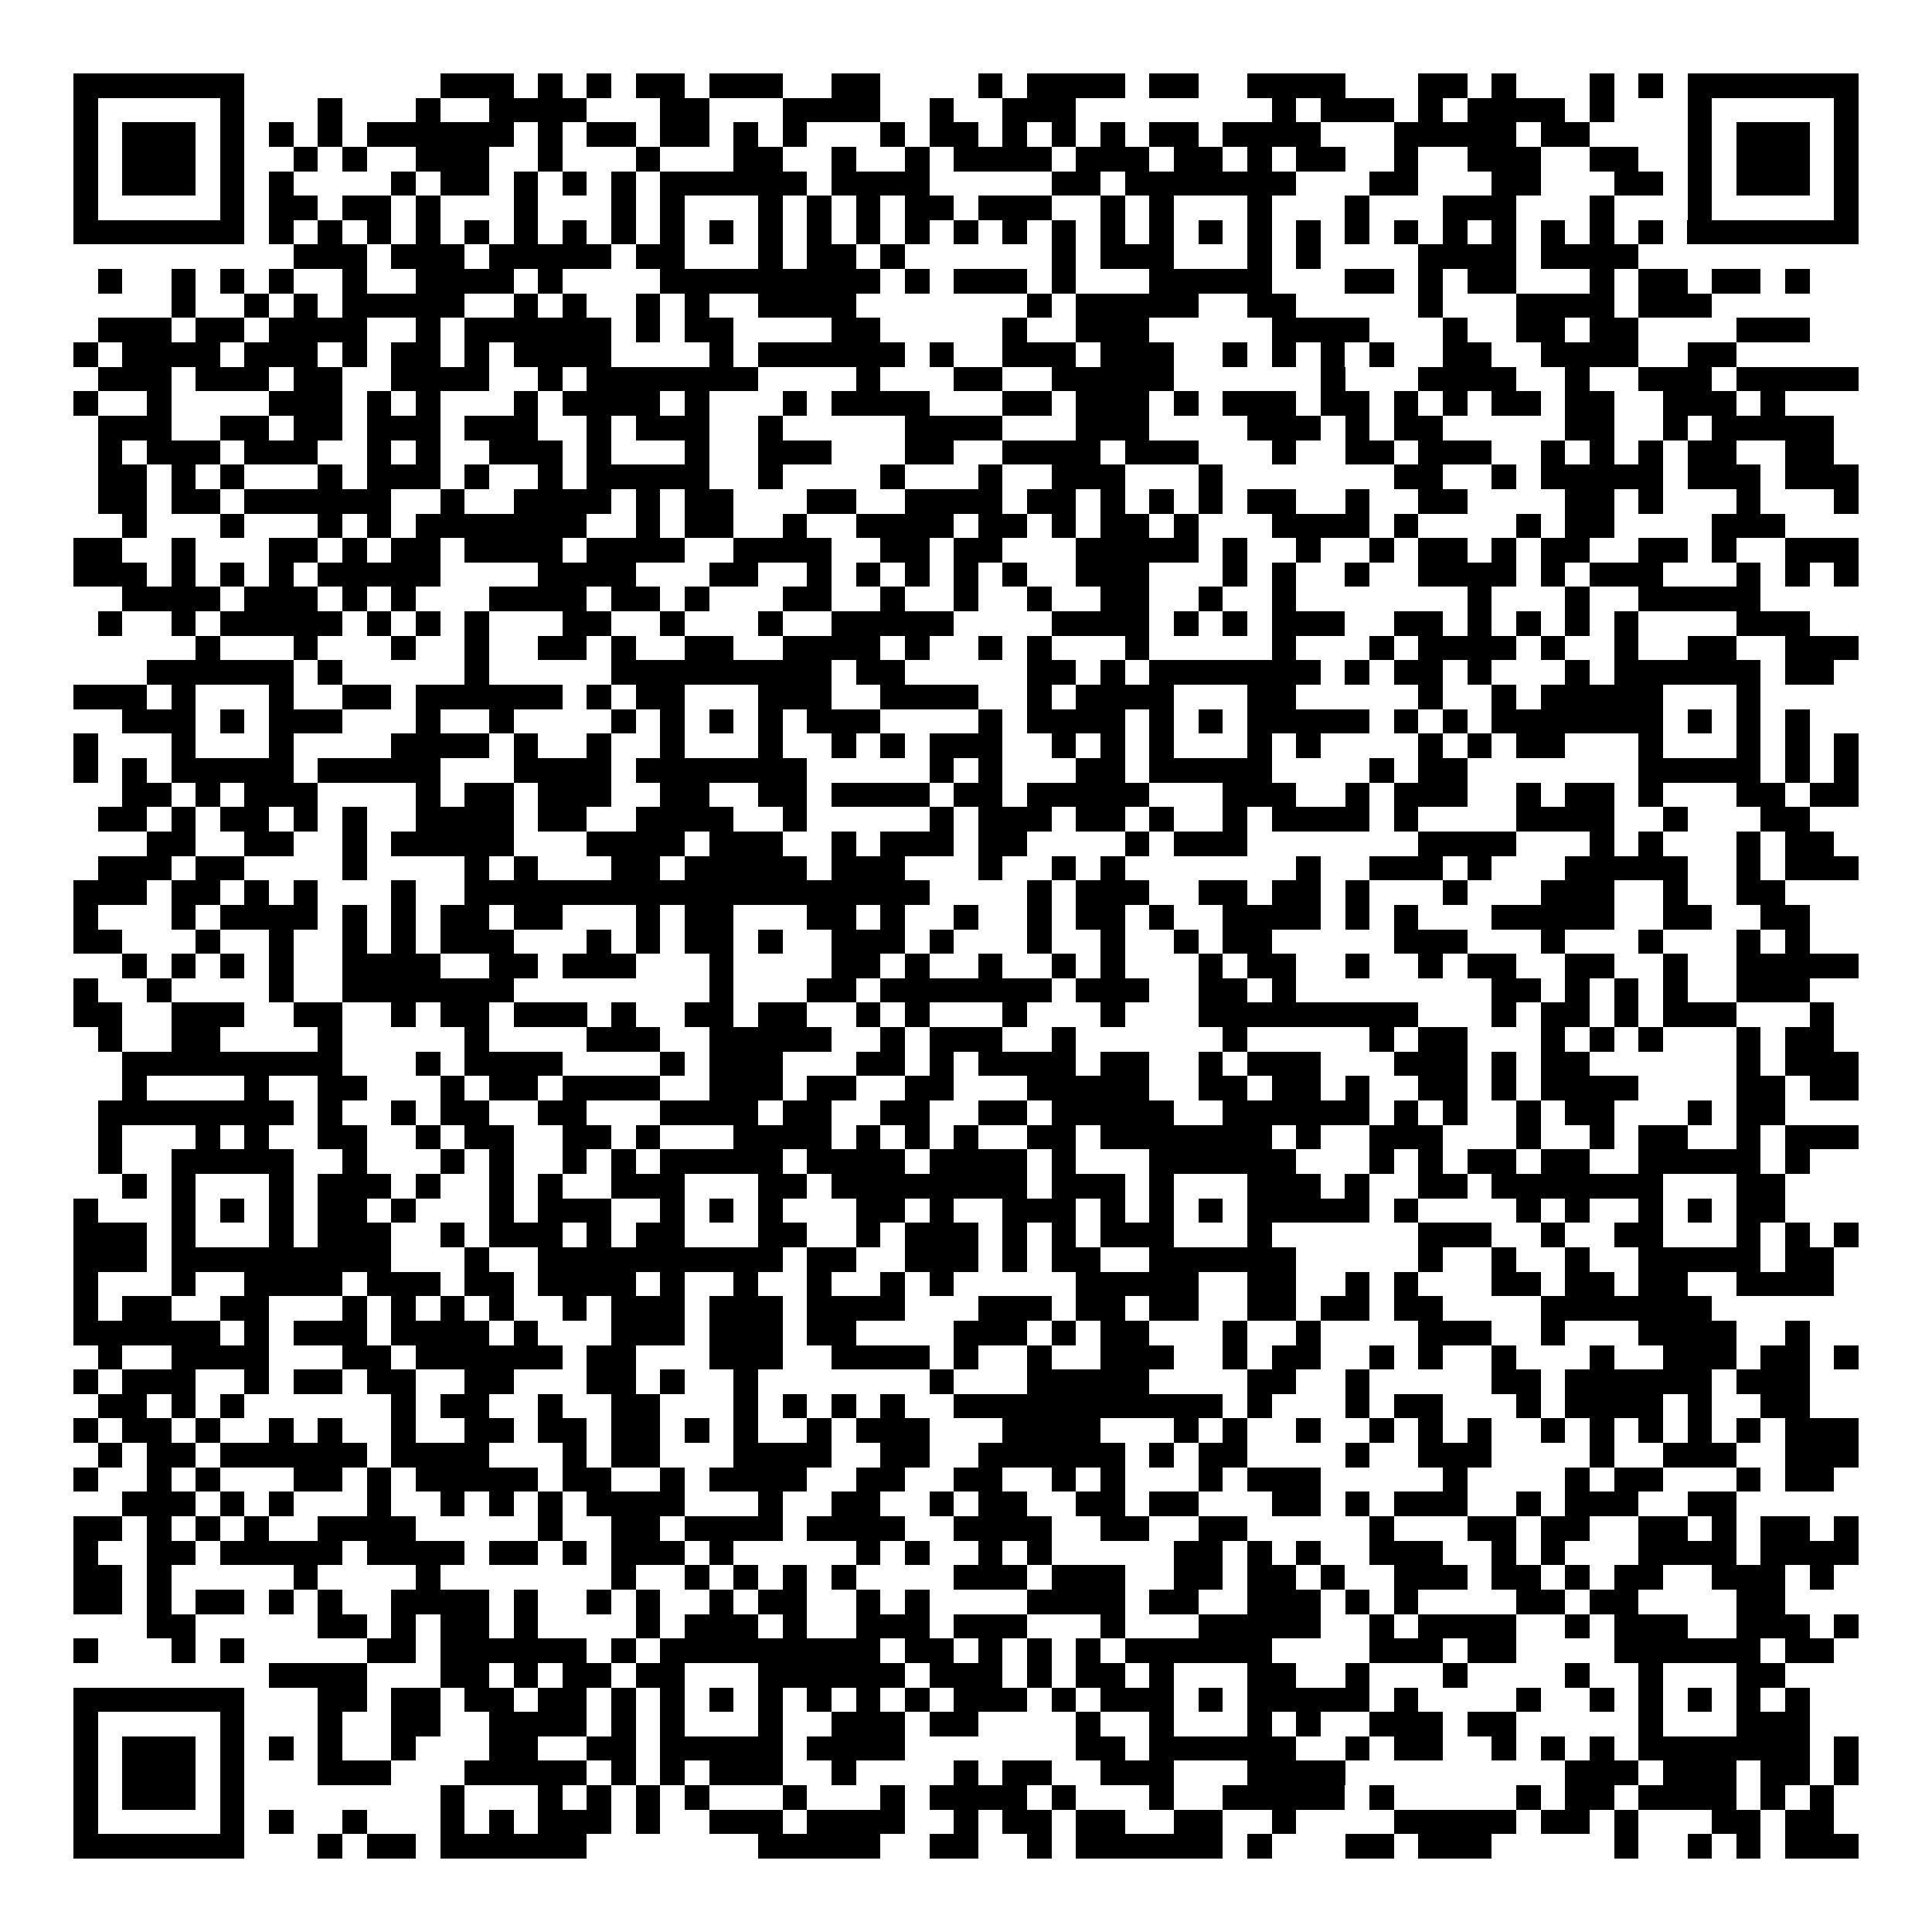 <svg xmlns="http://www.w3.org/2000/svg" width="176" height="176" viewBox="0 0 79 79" shape-rendering="crispEdges"><path fill="#ffffff" d="M0 0h79v79H0z"/><path stroke="#000000" d="M3 3.5h7m8 0h3m1 0h1m1 0h1m1 0h2m1 0h3m2 0h2m4 0h1m1 0h4m1 0h2m2 0h4m3 0h2m1 0h1m3 0h1m1 0h1m1 0h7M3 4.5h1m5 0h1m3 0h1m3 0h1m2 0h4m3 0h2m3 0h4m2 0h1m2 0h3m8 0h1m1 0h3m1 0h1m1 0h4m1 0h1m3 0h1m5 0h1M3 5.5h1m1 0h3m1 0h1m1 0h1m1 0h1m1 0h6m1 0h1m1 0h2m1 0h2m1 0h1m1 0h1m3 0h1m1 0h2m1 0h1m1 0h1m1 0h1m1 0h2m1 0h4m3 0h5m1 0h2m4 0h1m1 0h3m1 0h1M3 6.5h1m1 0h3m1 0h1m2 0h1m1 0h1m2 0h3m2 0h1m3 0h1m3 0h2m2 0h1m2 0h1m1 0h4m1 0h3m1 0h2m1 0h1m1 0h2m2 0h1m2 0h3m2 0h2m2 0h1m1 0h3m1 0h1M3 7.5h1m1 0h3m1 0h1m1 0h1m4 0h1m1 0h2m1 0h1m1 0h1m1 0h1m1 0h6m1 0h4m5 0h2m1 0h7m3 0h2m3 0h2m3 0h2m1 0h1m1 0h3m1 0h1M3 8.5h1m5 0h1m1 0h2m1 0h2m1 0h1m3 0h1m3 0h1m1 0h1m3 0h1m1 0h1m1 0h1m1 0h2m1 0h3m2 0h1m1 0h1m3 0h1m3 0h1m3 0h3m3 0h1m3 0h1m5 0h1M3 9.5h7m1 0h1m1 0h1m1 0h1m1 0h1m1 0h1m1 0h1m1 0h1m1 0h1m1 0h1m1 0h1m1 0h1m1 0h1m1 0h1m1 0h1m1 0h1m1 0h1m1 0h1m1 0h1m1 0h1m1 0h1m1 0h1m1 0h1m1 0h1m1 0h1m1 0h1m1 0h1m1 0h1m1 0h1m1 0h1m1 0h7M12 10.5h3m1 0h3m1 0h5m1 0h2m3 0h1m1 0h2m1 0h1m6 0h1m1 0h3m3 0h1m1 0h1m4 0h4m1 0h4M4 11.5h1m2 0h1m1 0h1m1 0h1m2 0h1m2 0h4m1 0h1m4 0h9m1 0h1m1 0h3m1 0h1m3 0h5m3 0h2m1 0h1m1 0h2m3 0h1m1 0h2m1 0h2m1 0h1M7 12.5h1m2 0h1m1 0h1m1 0h5m2 0h1m1 0h1m2 0h1m1 0h1m2 0h4m7 0h1m1 0h5m2 0h2m5 0h1m3 0h4m1 0h3M4 13.5h3m1 0h2m1 0h4m2 0h1m1 0h6m1 0h1m1 0h2m4 0h2m5 0h1m2 0h3m5 0h4m3 0h1m2 0h2m1 0h2m4 0h3M3 14.5h1m1 0h4m1 0h3m1 0h1m1 0h2m1 0h1m1 0h4m4 0h1m1 0h6m1 0h1m2 0h3m1 0h3m2 0h1m1 0h1m1 0h1m1 0h1m2 0h2m2 0h4m2 0h2M4 15.5h3m1 0h3m1 0h2m2 0h4m2 0h1m1 0h7m4 0h1m3 0h2m2 0h5m6 0h1m3 0h4m2 0h1m2 0h3m1 0h5M3 16.5h1m2 0h1m4 0h3m1 0h1m1 0h1m3 0h1m1 0h4m1 0h1m3 0h1m1 0h4m3 0h2m1 0h3m1 0h1m1 0h3m1 0h2m1 0h1m1 0h1m1 0h2m1 0h2m2 0h3m1 0h1M4 17.5h3m2 0h2m1 0h2m1 0h3m1 0h3m2 0h1m1 0h3m2 0h1m5 0h4m3 0h3m4 0h3m1 0h1m1 0h2m5 0h2m2 0h1m1 0h5M4 18.5h1m1 0h3m1 0h3m2 0h1m1 0h1m2 0h3m1 0h1m3 0h1m2 0h3m3 0h2m2 0h4m1 0h3m3 0h1m2 0h2m1 0h3m2 0h1m1 0h1m1 0h1m1 0h2m2 0h2M4 19.5h2m1 0h1m1 0h1m3 0h1m1 0h3m1 0h1m2 0h1m1 0h5m2 0h1m4 0h1m3 0h1m2 0h3m3 0h1m7 0h2m2 0h1m1 0h5m1 0h3m1 0h3M4 20.5h2m1 0h2m1 0h6m2 0h1m2 0h4m1 0h1m1 0h2m3 0h2m2 0h4m1 0h2m1 0h1m1 0h1m1 0h1m1 0h2m2 0h1m2 0h2m4 0h2m1 0h1m3 0h1m3 0h1M5 21.5h1m3 0h1m3 0h1m1 0h1m1 0h7m2 0h1m1 0h2m2 0h1m2 0h4m1 0h2m1 0h1m1 0h2m1 0h1m3 0h4m1 0h1m4 0h1m1 0h2m4 0h3M3 22.5h2m2 0h1m3 0h2m1 0h1m1 0h2m1 0h4m1 0h4m2 0h4m2 0h2m1 0h2m3 0h5m1 0h1m2 0h1m2 0h1m1 0h2m1 0h1m1 0h2m2 0h2m1 0h1m2 0h3M3 23.5h3m1 0h1m1 0h1m1 0h1m1 0h5m4 0h4m3 0h2m2 0h1m1 0h1m1 0h1m1 0h1m1 0h1m2 0h3m3 0h1m1 0h1m2 0h1m2 0h4m1 0h1m1 0h3m3 0h1m1 0h1m1 0h1M5 24.5h4m1 0h3m1 0h1m1 0h1m3 0h4m1 0h2m1 0h1m3 0h2m2 0h1m2 0h1m2 0h1m2 0h2m2 0h1m2 0h1m7 0h1m3 0h1m2 0h5M4 25.5h1m2 0h1m1 0h5m1 0h1m1 0h1m1 0h1m3 0h2m2 0h1m3 0h1m2 0h5m4 0h4m1 0h1m1 0h1m1 0h3m2 0h2m1 0h1m1 0h1m1 0h1m1 0h1m4 0h3M8 26.5h1m3 0h1m3 0h1m2 0h1m2 0h2m1 0h1m2 0h2m2 0h4m1 0h1m2 0h1m1 0h1m3 0h1m5 0h1m3 0h1m1 0h4m1 0h1m2 0h1m2 0h2m2 0h3M6 27.5h6m1 0h1m5 0h1m5 0h9m1 0h2m5 0h2m1 0h1m1 0h7m1 0h1m1 0h2m1 0h1m3 0h1m1 0h6m1 0h2M3 28.5h3m1 0h1m3 0h1m2 0h2m1 0h6m1 0h1m1 0h2m3 0h3m2 0h4m2 0h1m1 0h4m3 0h2m5 0h1m2 0h1m1 0h5m3 0h1M5 29.5h3m1 0h1m1 0h3m3 0h1m2 0h1m4 0h1m1 0h1m1 0h1m1 0h1m1 0h3m4 0h1m1 0h4m1 0h1m1 0h1m1 0h5m1 0h1m1 0h1m1 0h7m1 0h1m1 0h1m1 0h1M3 30.5h1m3 0h1m3 0h1m4 0h4m1 0h1m2 0h1m2 0h1m3 0h1m2 0h1m1 0h1m1 0h3m2 0h1m1 0h1m1 0h1m3 0h1m1 0h1m4 0h1m1 0h1m1 0h2m3 0h1m3 0h1m1 0h1m1 0h1M3 31.5h1m1 0h1m1 0h5m1 0h5m3 0h4m1 0h7m5 0h1m1 0h1m3 0h2m1 0h5m4 0h1m1 0h2m7 0h5m1 0h1m1 0h1M5 32.5h2m1 0h1m1 0h3m4 0h1m1 0h2m1 0h3m2 0h2m2 0h2m1 0h4m1 0h2m1 0h5m3 0h3m2 0h1m1 0h3m2 0h1m1 0h2m1 0h1m3 0h2m1 0h2M4 33.5h2m1 0h1m1 0h2m1 0h1m1 0h1m2 0h4m1 0h2m2 0h4m2 0h1m5 0h1m1 0h3m1 0h2m1 0h1m2 0h1m1 0h4m1 0h1m4 0h4m2 0h1m3 0h2M6 34.5h2m2 0h2m2 0h1m1 0h5m3 0h4m1 0h3m2 0h1m1 0h3m1 0h2m4 0h1m1 0h3m7 0h4m3 0h1m1 0h1m3 0h1m1 0h2M4 35.5h3m1 0h2m4 0h1m4 0h1m1 0h1m3 0h2m1 0h5m1 0h3m3 0h1m2 0h1m1 0h1m7 0h1m2 0h3m1 0h1m3 0h5m2 0h1m1 0h3M3 36.5h3m1 0h2m1 0h1m1 0h1m3 0h1m2 0h19m4 0h1m1 0h3m2 0h2m1 0h2m1 0h1m3 0h1m3 0h3m2 0h1m2 0h2M3 37.5h1m3 0h1m1 0h4m1 0h1m1 0h1m1 0h2m1 0h2m3 0h1m1 0h2m3 0h2m1 0h1m2 0h1m2 0h1m1 0h2m1 0h1m2 0h4m1 0h1m1 0h1m3 0h5m2 0h2m2 0h2M3 38.5h2m3 0h1m2 0h1m2 0h1m1 0h1m1 0h3m3 0h1m1 0h1m1 0h2m1 0h1m2 0h3m1 0h1m3 0h1m2 0h1m2 0h1m1 0h2m5 0h3m3 0h1m3 0h1m3 0h1m1 0h1M5 39.5h1m1 0h1m1 0h1m1 0h1m2 0h4m2 0h2m1 0h3m3 0h1m4 0h2m1 0h1m2 0h1m2 0h1m1 0h1m3 0h1m1 0h2m2 0h1m2 0h1m1 0h2m2 0h2m2 0h1m2 0h5M3 40.5h1m2 0h1m4 0h1m2 0h7m8 0h1m3 0h2m1 0h7m1 0h3m2 0h2m1 0h1m8 0h2m1 0h1m1 0h1m1 0h1m2 0h3M3 41.5h2m2 0h3m2 0h2m2 0h1m1 0h2m1 0h3m1 0h1m2 0h2m1 0h2m2 0h1m1 0h1m3 0h1m3 0h1m3 0h9m3 0h1m1 0h2m1 0h1m1 0h3m3 0h1M4 42.5h1m2 0h2m4 0h1m5 0h1m4 0h3m2 0h5m2 0h1m1 0h3m2 0h1m6 0h1m5 0h1m1 0h2m3 0h1m1 0h1m1 0h1m3 0h1m1 0h2M5 43.5h9m3 0h1m1 0h4m4 0h1m1 0h3m3 0h2m1 0h1m1 0h4m1 0h2m2 0h1m1 0h3m3 0h3m1 0h1m1 0h2m6 0h1m1 0h3M5 44.5h1m4 0h1m2 0h2m3 0h1m1 0h2m1 0h4m2 0h3m1 0h2m2 0h2m3 0h5m2 0h2m1 0h2m1 0h1m2 0h2m1 0h1m1 0h4m4 0h2m1 0h2M4 45.5h8m1 0h1m2 0h1m1 0h2m2 0h2m3 0h4m1 0h2m2 0h2m2 0h2m1 0h5m2 0h6m1 0h1m1 0h1m2 0h1m1 0h2m3 0h1m1 0h2M4 46.5h1m3 0h1m1 0h1m2 0h2m2 0h1m1 0h2m2 0h2m1 0h1m3 0h4m1 0h1m1 0h1m1 0h1m2 0h2m1 0h7m1 0h1m2 0h3m3 0h1m2 0h1m1 0h2m2 0h1m1 0h3M4 47.5h1m2 0h5m2 0h1m3 0h1m1 0h1m2 0h1m1 0h1m1 0h5m1 0h4m1 0h4m1 0h1m3 0h6m3 0h1m1 0h1m1 0h2m1 0h2m2 0h5m1 0h1M5 48.5h1m1 0h1m3 0h1m1 0h3m1 0h1m2 0h1m1 0h1m2 0h3m3 0h2m1 0h8m1 0h3m1 0h1m3 0h3m1 0h1m2 0h2m1 0h7m3 0h2M3 49.5h1m3 0h1m1 0h1m1 0h1m1 0h2m1 0h1m3 0h1m1 0h3m2 0h1m1 0h1m1 0h1m3 0h2m1 0h1m2 0h3m1 0h1m1 0h1m1 0h1m1 0h5m1 0h1m4 0h1m1 0h1m2 0h1m1 0h1m1 0h2M3 50.5h3m1 0h1m3 0h1m1 0h3m2 0h1m1 0h3m1 0h1m1 0h2m3 0h2m2 0h1m1 0h3m1 0h1m1 0h1m1 0h3m3 0h1m6 0h3m2 0h1m2 0h2m3 0h1m1 0h1m1 0h1M3 51.5h3m1 0h9m3 0h1m2 0h10m1 0h2m2 0h3m1 0h1m1 0h2m2 0h6m5 0h1m2 0h1m2 0h1m2 0h5m1 0h2M3 52.5h1m3 0h1m2 0h4m1 0h3m1 0h2m1 0h4m1 0h1m2 0h1m2 0h1m2 0h1m1 0h1m5 0h5m2 0h2m2 0h1m1 0h1m3 0h2m1 0h2m1 0h2m2 0h4M3 53.5h1m1 0h2m2 0h2m3 0h1m1 0h1m1 0h1m1 0h1m2 0h1m1 0h3m1 0h3m1 0h4m3 0h3m1 0h2m1 0h2m2 0h2m1 0h2m1 0h2m4 0h7M3 54.5h6m1 0h1m1 0h3m1 0h4m1 0h1m3 0h3m1 0h3m1 0h2m4 0h3m1 0h1m1 0h2m3 0h1m2 0h1m4 0h3m2 0h1m3 0h4m2 0h1M4 55.5h1m2 0h4m3 0h2m1 0h6m1 0h2m3 0h3m2 0h4m1 0h1m2 0h1m2 0h3m2 0h1m1 0h2m2 0h1m1 0h1m2 0h1m3 0h1m2 0h3m1 0h2m1 0h1M3 56.5h1m1 0h3m2 0h1m1 0h2m1 0h2m2 0h2m3 0h2m1 0h1m2 0h1m7 0h1m3 0h5m4 0h2m2 0h1m5 0h2m1 0h6m1 0h3M4 57.5h2m1 0h1m1 0h1m6 0h1m1 0h2m2 0h1m2 0h2m3 0h1m1 0h1m1 0h1m1 0h1m2 0h11m1 0h1m3 0h1m1 0h2m3 0h1m1 0h4m1 0h1m2 0h2M3 58.5h1m1 0h2m1 0h1m2 0h1m1 0h1m2 0h1m2 0h2m1 0h2m1 0h2m1 0h1m1 0h1m2 0h1m1 0h3m3 0h4m3 0h1m1 0h1m2 0h1m2 0h1m1 0h1m1 0h1m2 0h1m1 0h1m1 0h1m1 0h1m1 0h1m1 0h3M4 59.5h1m1 0h2m1 0h6m1 0h4m3 0h1m1 0h2m3 0h4m2 0h2m2 0h6m1 0h1m1 0h2m4 0h1m2 0h3m4 0h1m2 0h3m2 0h3M3 60.5h1m2 0h1m1 0h1m3 0h2m1 0h1m1 0h5m1 0h2m2 0h1m1 0h4m2 0h2m2 0h2m2 0h1m1 0h1m3 0h1m1 0h3m5 0h1m4 0h1m1 0h2m3 0h1m1 0h2M5 61.5h3m1 0h1m1 0h1m3 0h1m2 0h1m1 0h1m1 0h1m1 0h4m3 0h1m2 0h2m2 0h1m1 0h2m2 0h2m1 0h2m3 0h2m1 0h1m1 0h3m2 0h1m1 0h3m2 0h2M3 62.5h2m1 0h1m1 0h1m1 0h1m2 0h4m5 0h1m2 0h2m1 0h4m1 0h4m2 0h4m2 0h2m2 0h2m5 0h1m3 0h2m1 0h2m2 0h2m1 0h1m1 0h2m1 0h1M3 63.5h1m2 0h2m1 0h5m1 0h4m1 0h2m1 0h1m1 0h3m1 0h1m5 0h1m1 0h1m2 0h1m1 0h1m5 0h2m1 0h1m1 0h1m2 0h3m2 0h1m1 0h1m3 0h4m1 0h4M3 64.5h2m1 0h1m5 0h1m4 0h1m7 0h1m2 0h1m1 0h1m1 0h1m1 0h1m4 0h3m1 0h3m2 0h2m1 0h2m1 0h1m2 0h3m1 0h2m1 0h1m1 0h2m2 0h3m1 0h1M3 65.5h2m1 0h1m1 0h2m1 0h1m1 0h1m2 0h4m1 0h1m2 0h1m1 0h1m2 0h1m1 0h2m2 0h1m1 0h1m4 0h4m1 0h2m2 0h3m1 0h1m1 0h1m4 0h2m1 0h2m4 0h2M6 66.5h2m5 0h2m1 0h1m1 0h2m1 0h1m4 0h1m1 0h3m1 0h1m2 0h3m1 0h3m3 0h1m3 0h5m2 0h1m1 0h4m2 0h1m1 0h3m2 0h3m1 0h1M3 67.5h1m3 0h1m1 0h1m5 0h2m1 0h6m1 0h1m1 0h9m1 0h2m1 0h1m1 0h1m1 0h1m1 0h6m4 0h3m1 0h2m4 0h6m1 0h2M11 68.5h4m3 0h2m1 0h1m1 0h2m1 0h2m3 0h6m1 0h3m1 0h1m1 0h2m1 0h1m3 0h2m2 0h1m3 0h1m4 0h1m2 0h1m3 0h2M3 69.5h7m3 0h2m1 0h2m1 0h2m1 0h2m1 0h1m1 0h1m1 0h1m1 0h1m1 0h1m1 0h1m1 0h1m1 0h3m1 0h1m1 0h3m1 0h1m1 0h5m1 0h1m4 0h1m2 0h1m1 0h1m1 0h1m1 0h1m1 0h1M3 70.5h1m5 0h1m3 0h1m2 0h2m2 0h4m1 0h1m1 0h1m3 0h1m2 0h3m1 0h2m4 0h1m2 0h1m3 0h1m1 0h1m2 0h3m1 0h2m5 0h1m3 0h3M3 71.5h1m1 0h3m1 0h1m1 0h1m1 0h1m2 0h1m3 0h2m2 0h2m1 0h5m1 0h4m7 0h2m1 0h6m2 0h1m1 0h2m2 0h1m1 0h1m1 0h1m1 0h7m1 0h1M3 72.5h1m1 0h3m1 0h1m3 0h3m3 0h5m1 0h1m1 0h1m1 0h3m2 0h1m4 0h1m1 0h2m2 0h3m3 0h4m9 0h3m1 0h3m1 0h2m1 0h1M3 73.5h1m1 0h3m1 0h1m8 0h1m3 0h1m1 0h1m1 0h1m1 0h1m3 0h1m3 0h1m1 0h4m1 0h1m3 0h1m2 0h5m1 0h1m5 0h1m1 0h2m1 0h4m1 0h1m1 0h1M3 74.5h1m5 0h1m1 0h1m2 0h1m3 0h1m1 0h1m1 0h3m1 0h1m2 0h3m1 0h4m2 0h1m1 0h2m1 0h2m2 0h2m2 0h1m4 0h5m1 0h2m1 0h1m3 0h2m1 0h2M3 75.5h7m3 0h1m1 0h2m1 0h6m7 0h5m2 0h2m2 0h1m1 0h6m1 0h1m3 0h2m1 0h3m5 0h1m2 0h1m1 0h1m1 0h3"/></svg>
